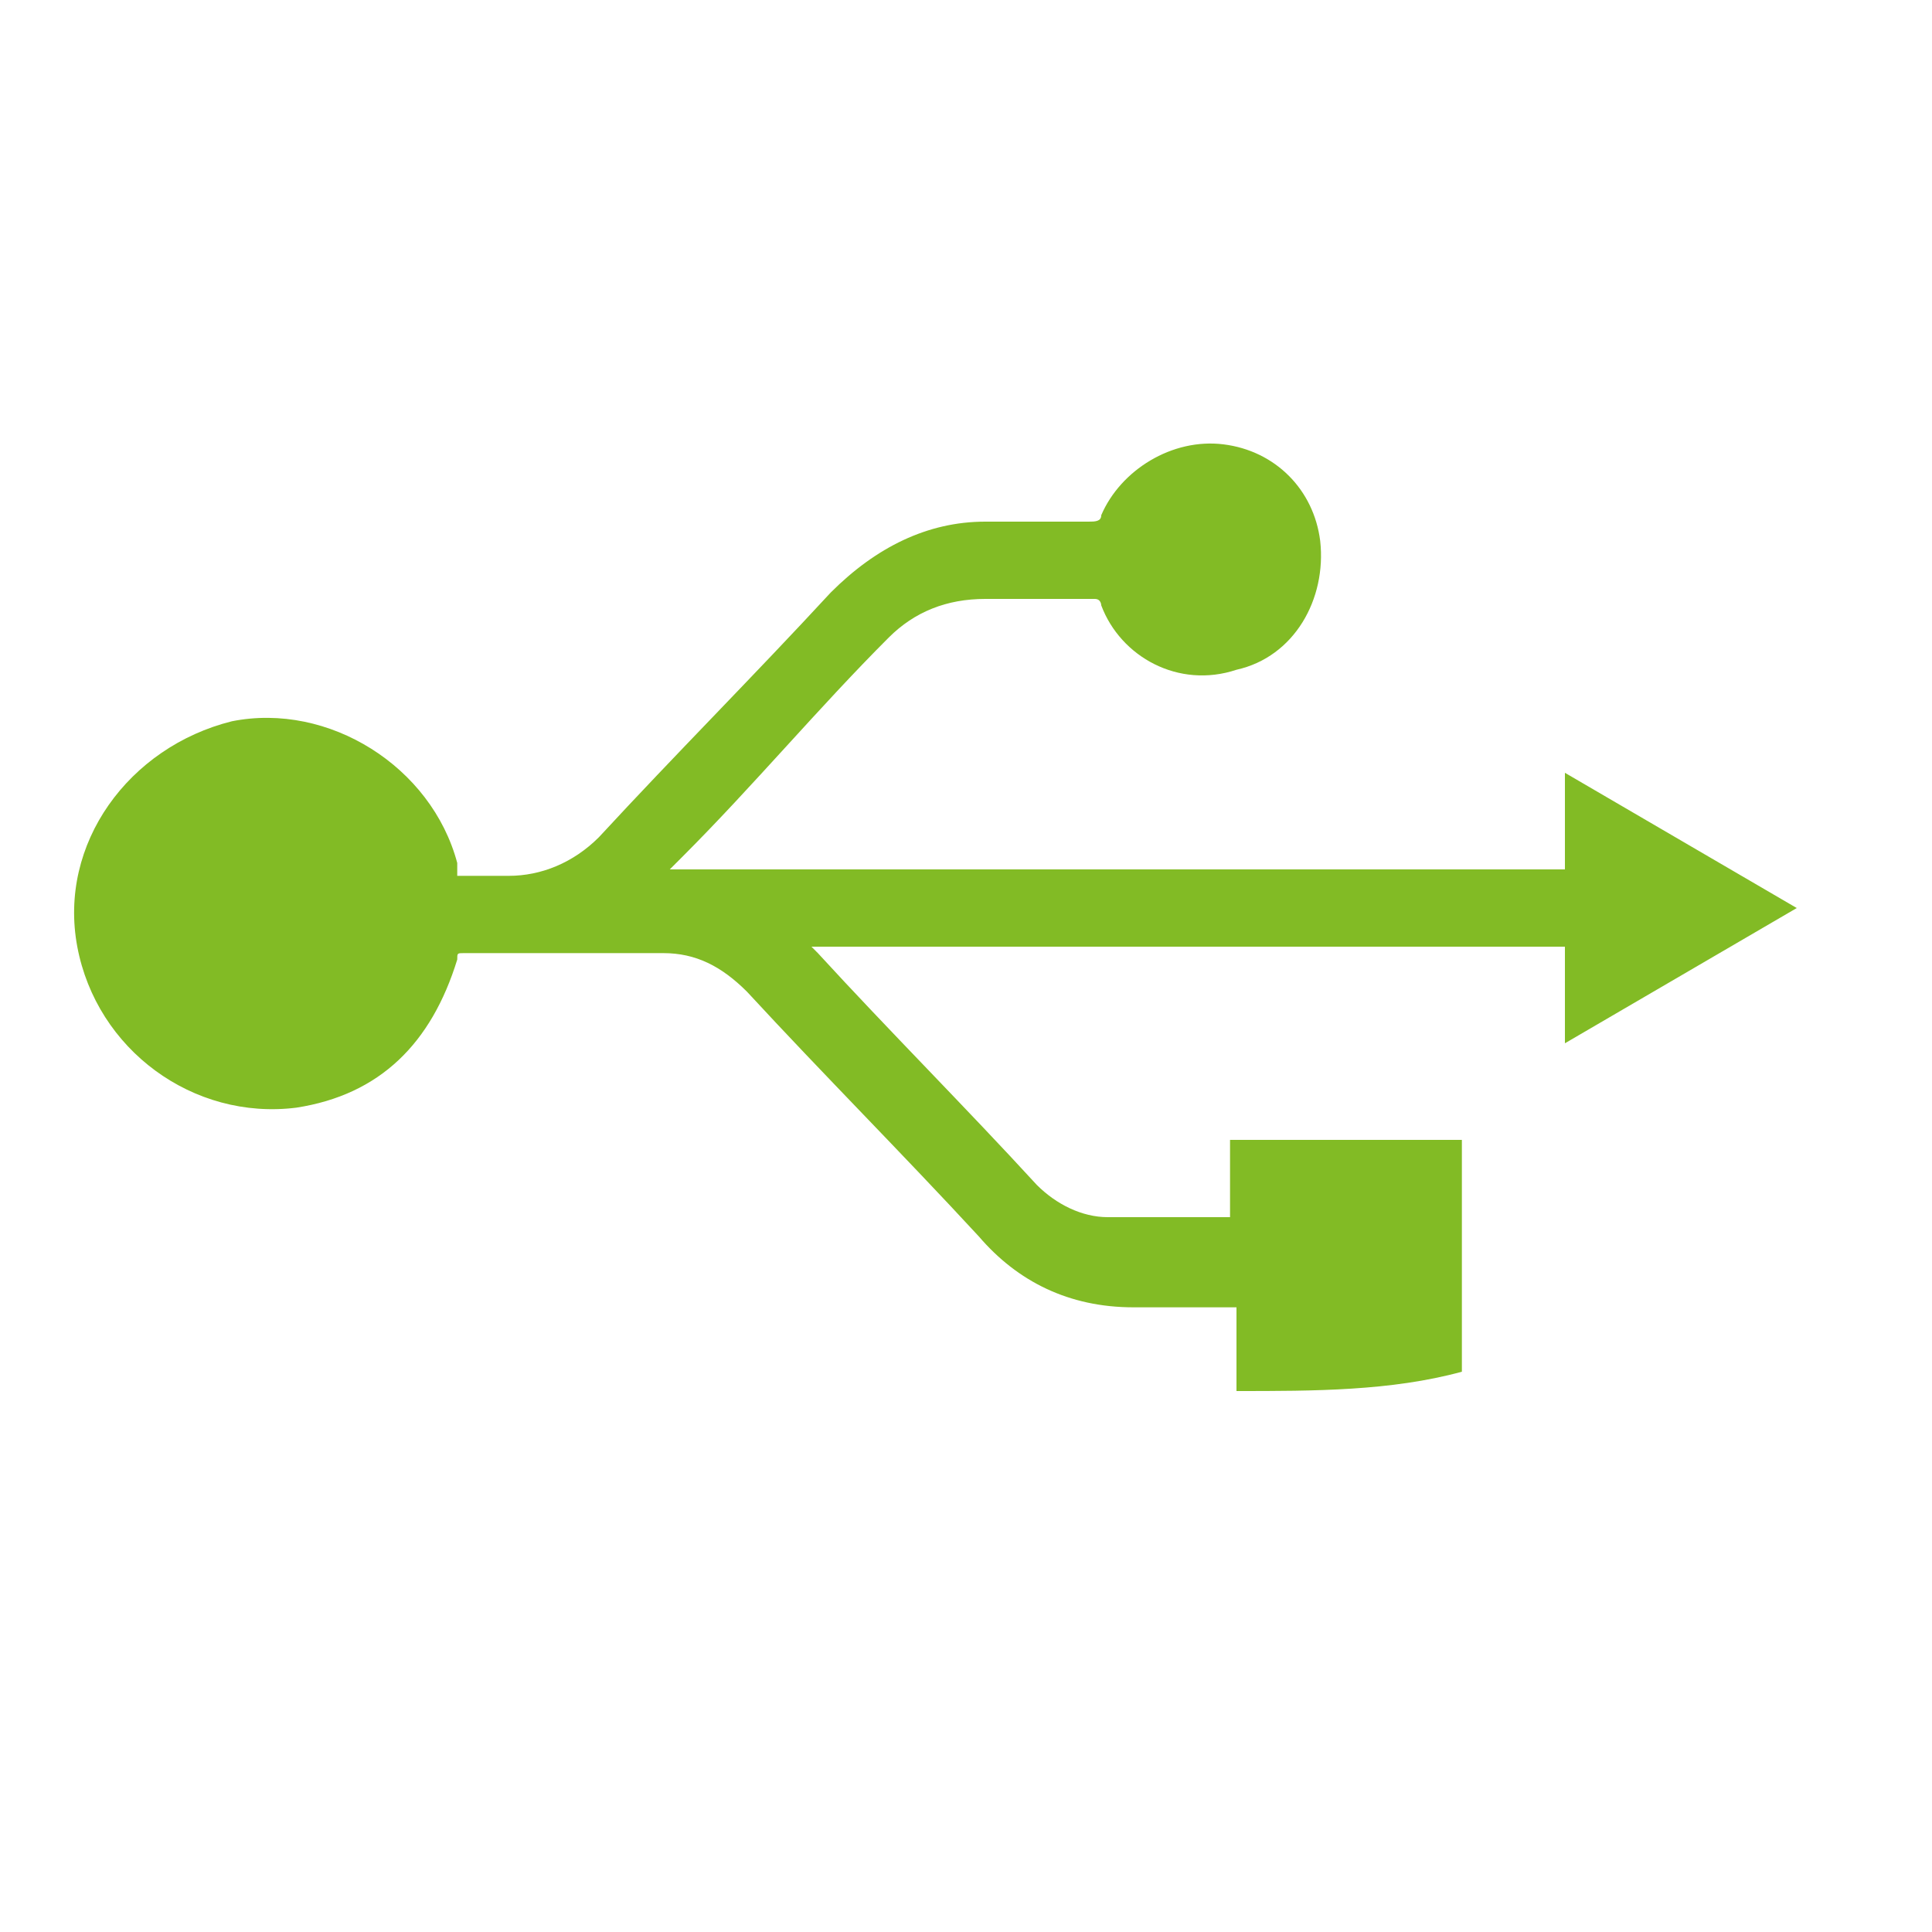 <?xml version="1.0" encoding="utf-8"?>
<!-- Generator: Adobe Illustrator 22.1.0, SVG Export Plug-In . SVG Version: 6.00 Build 0)  -->
<svg version="1.1" id="Calque_1" xmlns="http://www.w3.org/2000/svg" xmlns:xlink="http://www.w3.org/1999/xlink" x="0px" y="0px"
	 viewBox="0 0 30 30" style="enable-background:new 0 0 30 30;" xml:space="preserve">
<style type="text/css">
	.st0{fill:#82BB25;}
</style>
<title>E879CFD5-6BF0-42C2-ACC6-419D36A15262</title>
<g id="V36ZcE.tif">
	<g>
		<path class="st0" d="M19.2,21.6c0-0.1,0-0.2,0-0.3c0-0.3,0-0.6,0-1c-0.1,0-0.1,0-0.2,0c-0.8,0-0.6,0-1.4,0c-1,0-1.8-0.4-2.4-1.1
			c-1.2-1.3-2.4-2.5-3.6-3.8c-0.4-0.4-0.8-0.6-1.3-0.6c-2.1,0-0.9,0-3.1,0c-0.1,0-0.1,0-0.1,0.1c-0.4,1.3-1.2,2.1-2.5,2.3
			c-1.6,0.2-3.1-0.9-3.4-2.5c-0.3-1.6,0.8-3.1,2.4-3.5c1.5-0.3,3.1,0.7,3.5,2.2c0,0.1,0,0.1,0,0.2c0,0,0.1,0,0.1,0
			c0.6,0,0.1,0,0.7,0c0.5,0,1-0.2,1.4-0.6c1.2-1.3,2.4-2.5,3.6-3.8c0.7-0.7,1.5-1.1,2.4-1.1c0.9,0,0.7,0,1.6,0c0.1,0,0.2,0,0.2-0.1
			c0.3-0.7,1.1-1.2,1.9-1.1c0.8,0.1,1.4,0.7,1.5,1.5c0.1,0.9-0.4,1.8-1.3,2c-0.9,0.3-1.8-0.2-2.1-1c0,0,0-0.1-0.1-0.1
			c0,0-0.1,0-0.1,0c-0.9,0-0.7,0-1.6,0c-0.6,0-1.1,0.2-1.5,0.6c-1.1,1.1-2.1,2.3-3.2,3.4c-0.1,0.1-0.1,0.1-0.2,0.2
			c6.2,0,7.8,0,13.9,0c0-0.5,0-1,0-1.5c1.2,0.7,2.4,1.4,3.6,2.1c-1.2,0.7-2.4,1.4-3.6,2.1c0-0.5,0-1,0-1.5c-4.6,0-7,0-11.7,0
			c0,0,0.1,0.1,0.1,0.1c1.1,1.2,2.3,2.4,3.4,3.6c0.3,0.3,0.7,0.5,1.1,0.5c1,0,0.8,0,1.8,0c0,0,0,0,0.1,0c0-0.4,0-0.8,0-1.2
			c1.2,0,2.4,0,3.6,0c0,0,0,0,0,0c0,1.2,0,2.4,0,3.6C21.6,21.6,20.4,21.6,19.2,21.6z"/>
	</g>
</g>
</svg>
